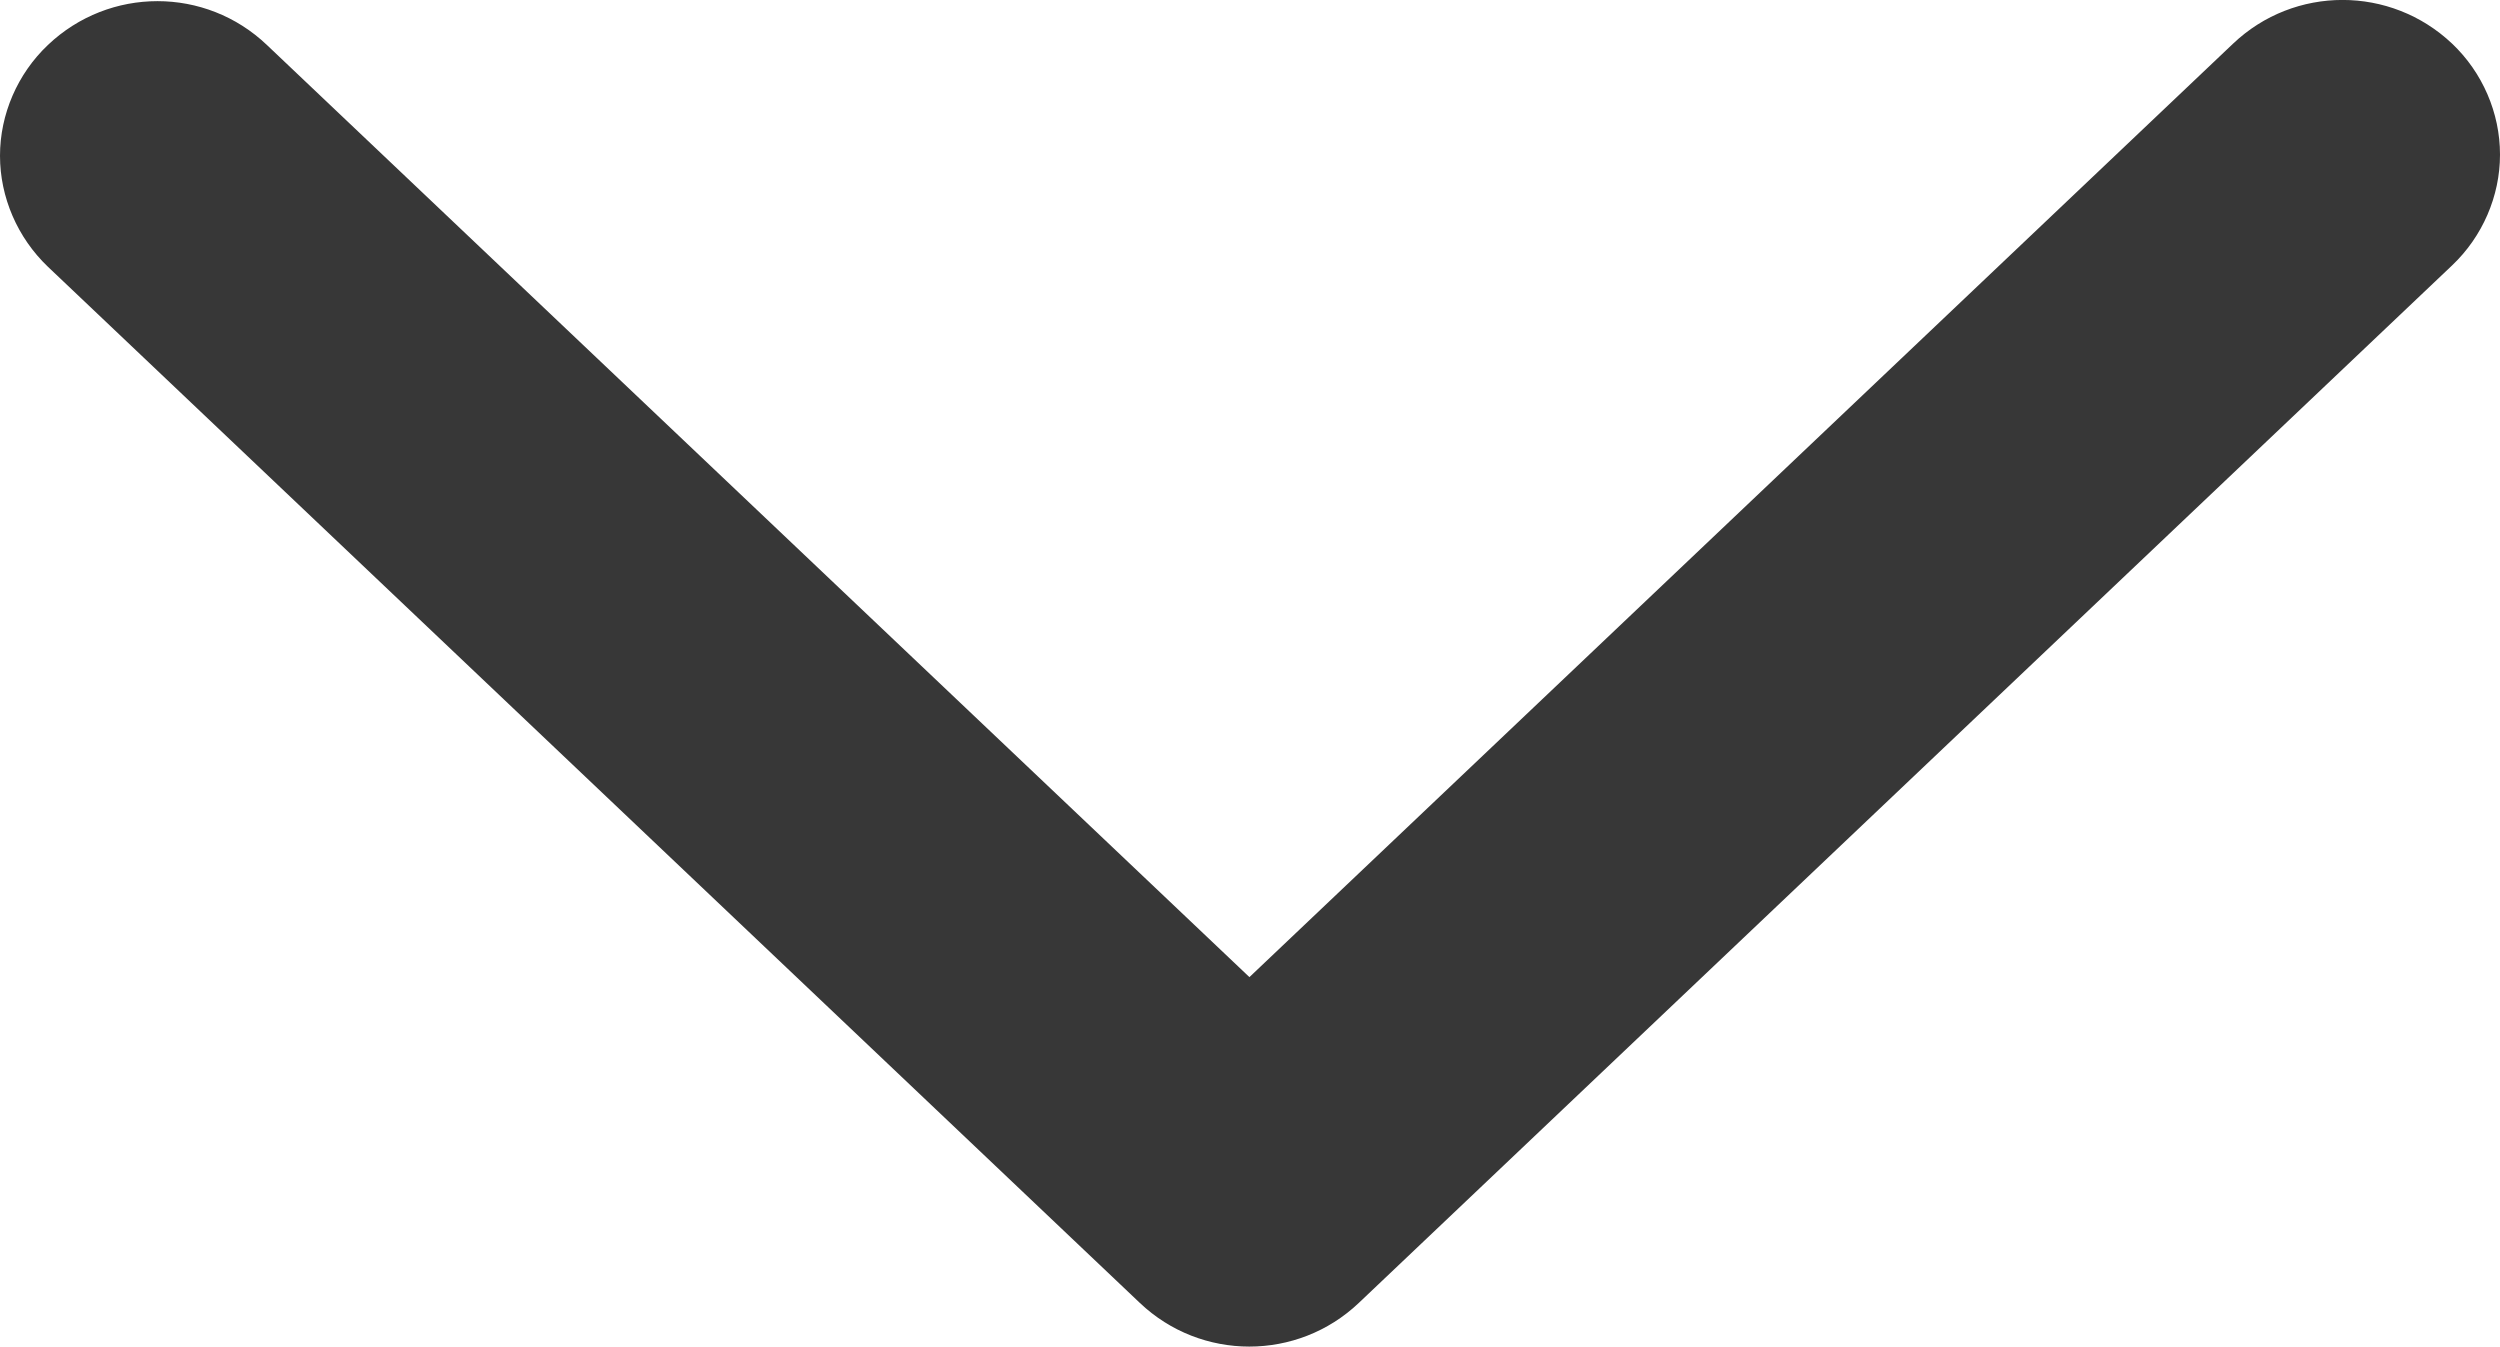 <svg xmlns="http://www.w3.org/2000/svg" width="13" height="7.003" viewBox="0 0 13 7.003">
  <g id="Tracé_6406" data-name="Tracé 6406" transform="translate(12.5 0.501) rotate(90)" fill="#373737" stroke-linecap="round" stroke-linejoin="round">
    <path d="M 0.309 12.25 C 0.159 12.25 0.019 12.189 -0.086 12.079 C -0.294 11.859 -0.294 11.503 -0.086 11.284 L 4.925 6.003 L -0.093 0.716 C -0.301 0.497 -0.301 0.14 -0.093 -0.079 C 0.012 -0.189 0.152 -0.25 0.303 -0.25 C 0.453 -0.25 0.593 -0.189 0.698 -0.079 L 6.093 5.606 C 6.301 5.825 6.301 6.182 6.093 6.401 L 0.704 12.079 C 0.599 12.189 0.459 12.25 0.309 12.25 Z" stroke="none"/>
    <path d="M 0.303 1.9073486328125e-06 C 0.225 1.9073486328125e-06 0.148 0.031 0.089 0.093 C -0.03 0.218 -0.03 0.42 0.089 0.544 L 5.269 6.003 L 0.095 11.456 C -0.023 11.58 -0.023 11.782 0.095 11.907 C 0.213 12.031 0.405 12.031 0.523 11.907 L 5.911 6.229 C 6.03 6.104 6.03 5.903 5.911 5.778 L 0.517 0.093 C 0.457 0.031 0.38 1.9073486328125e-06 0.303 1.9073486328125e-06 M 0.303 -0.5 C 0.519 -0.5 0.729 -0.409 0.879 -0.251 L 6.274 5.434 C 6.577 5.753 6.577 6.254 6.274 6.573 L 0.886 12.251 C 0.735 12.409 0.525 12.5 0.309 12.5 C 0.093 12.5 -0.117 12.409 -0.267 12.251 C -0.571 11.931 -0.571 11.431 -0.267 11.112 L 4.58 6.003 L -0.274 0.888 C -0.577 0.569 -0.577 0.069 -0.274 -0.251 C -0.124 -0.409 0.086 -0.5 0.303 -0.5 Z" stroke="none" fill="#373737"/>
  </g>
</svg>
